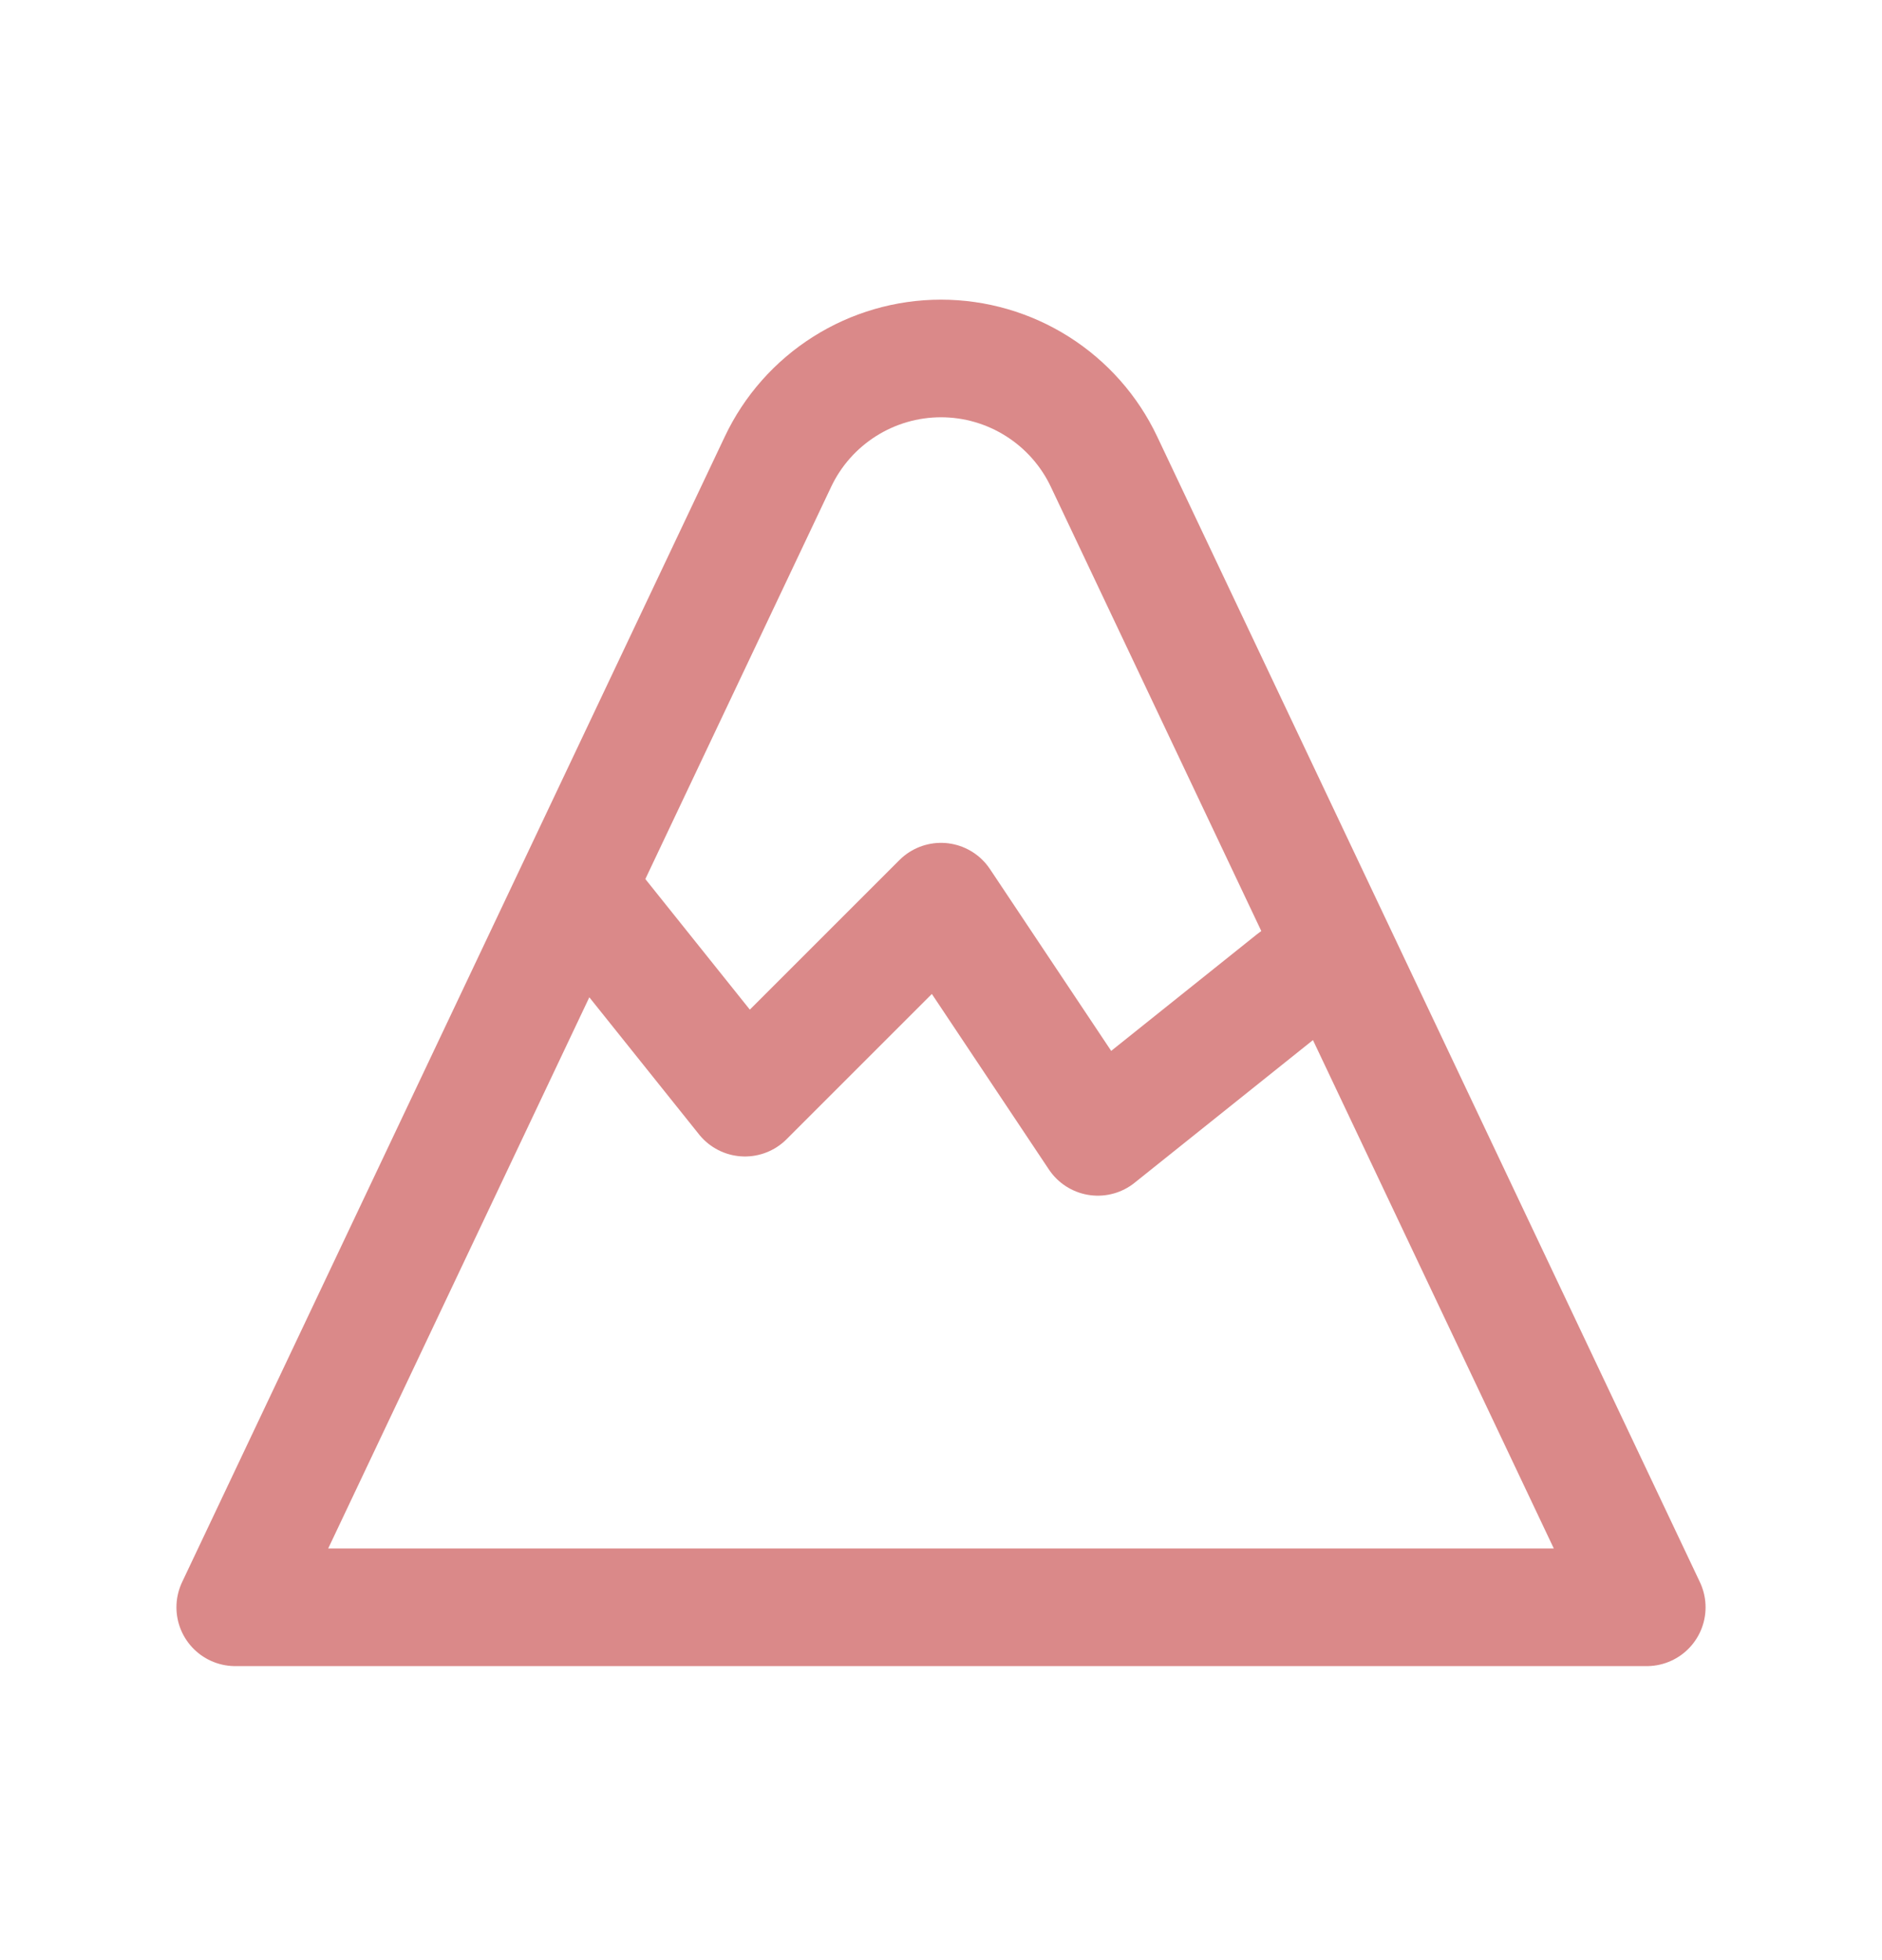 <svg width="24" height="25" viewBox="0 0 24 25" fill="none" xmlns="http://www.w3.org/2000/svg">
<path d="M3 20.5H21L14.079 5.889C13.893 5.495 13.598 5.162 13.23 4.929C12.862 4.696 12.436 4.572 12 4.572C11.564 4.572 11.138 4.696 10.77 4.929C10.402 5.162 10.107 5.495 9.921 5.889L3 20.5Z" stroke="#DA8989" stroke-width="1.5" stroke-linecap="round" stroke-linejoin="round"/>
<path d="M7.5 11.5L9.5 14L12 11.5L14 14.5L16.5 12.5" stroke="#DA8989" stroke-width="1.5" stroke-linecap="round" stroke-linejoin="round"/>
</svg>
